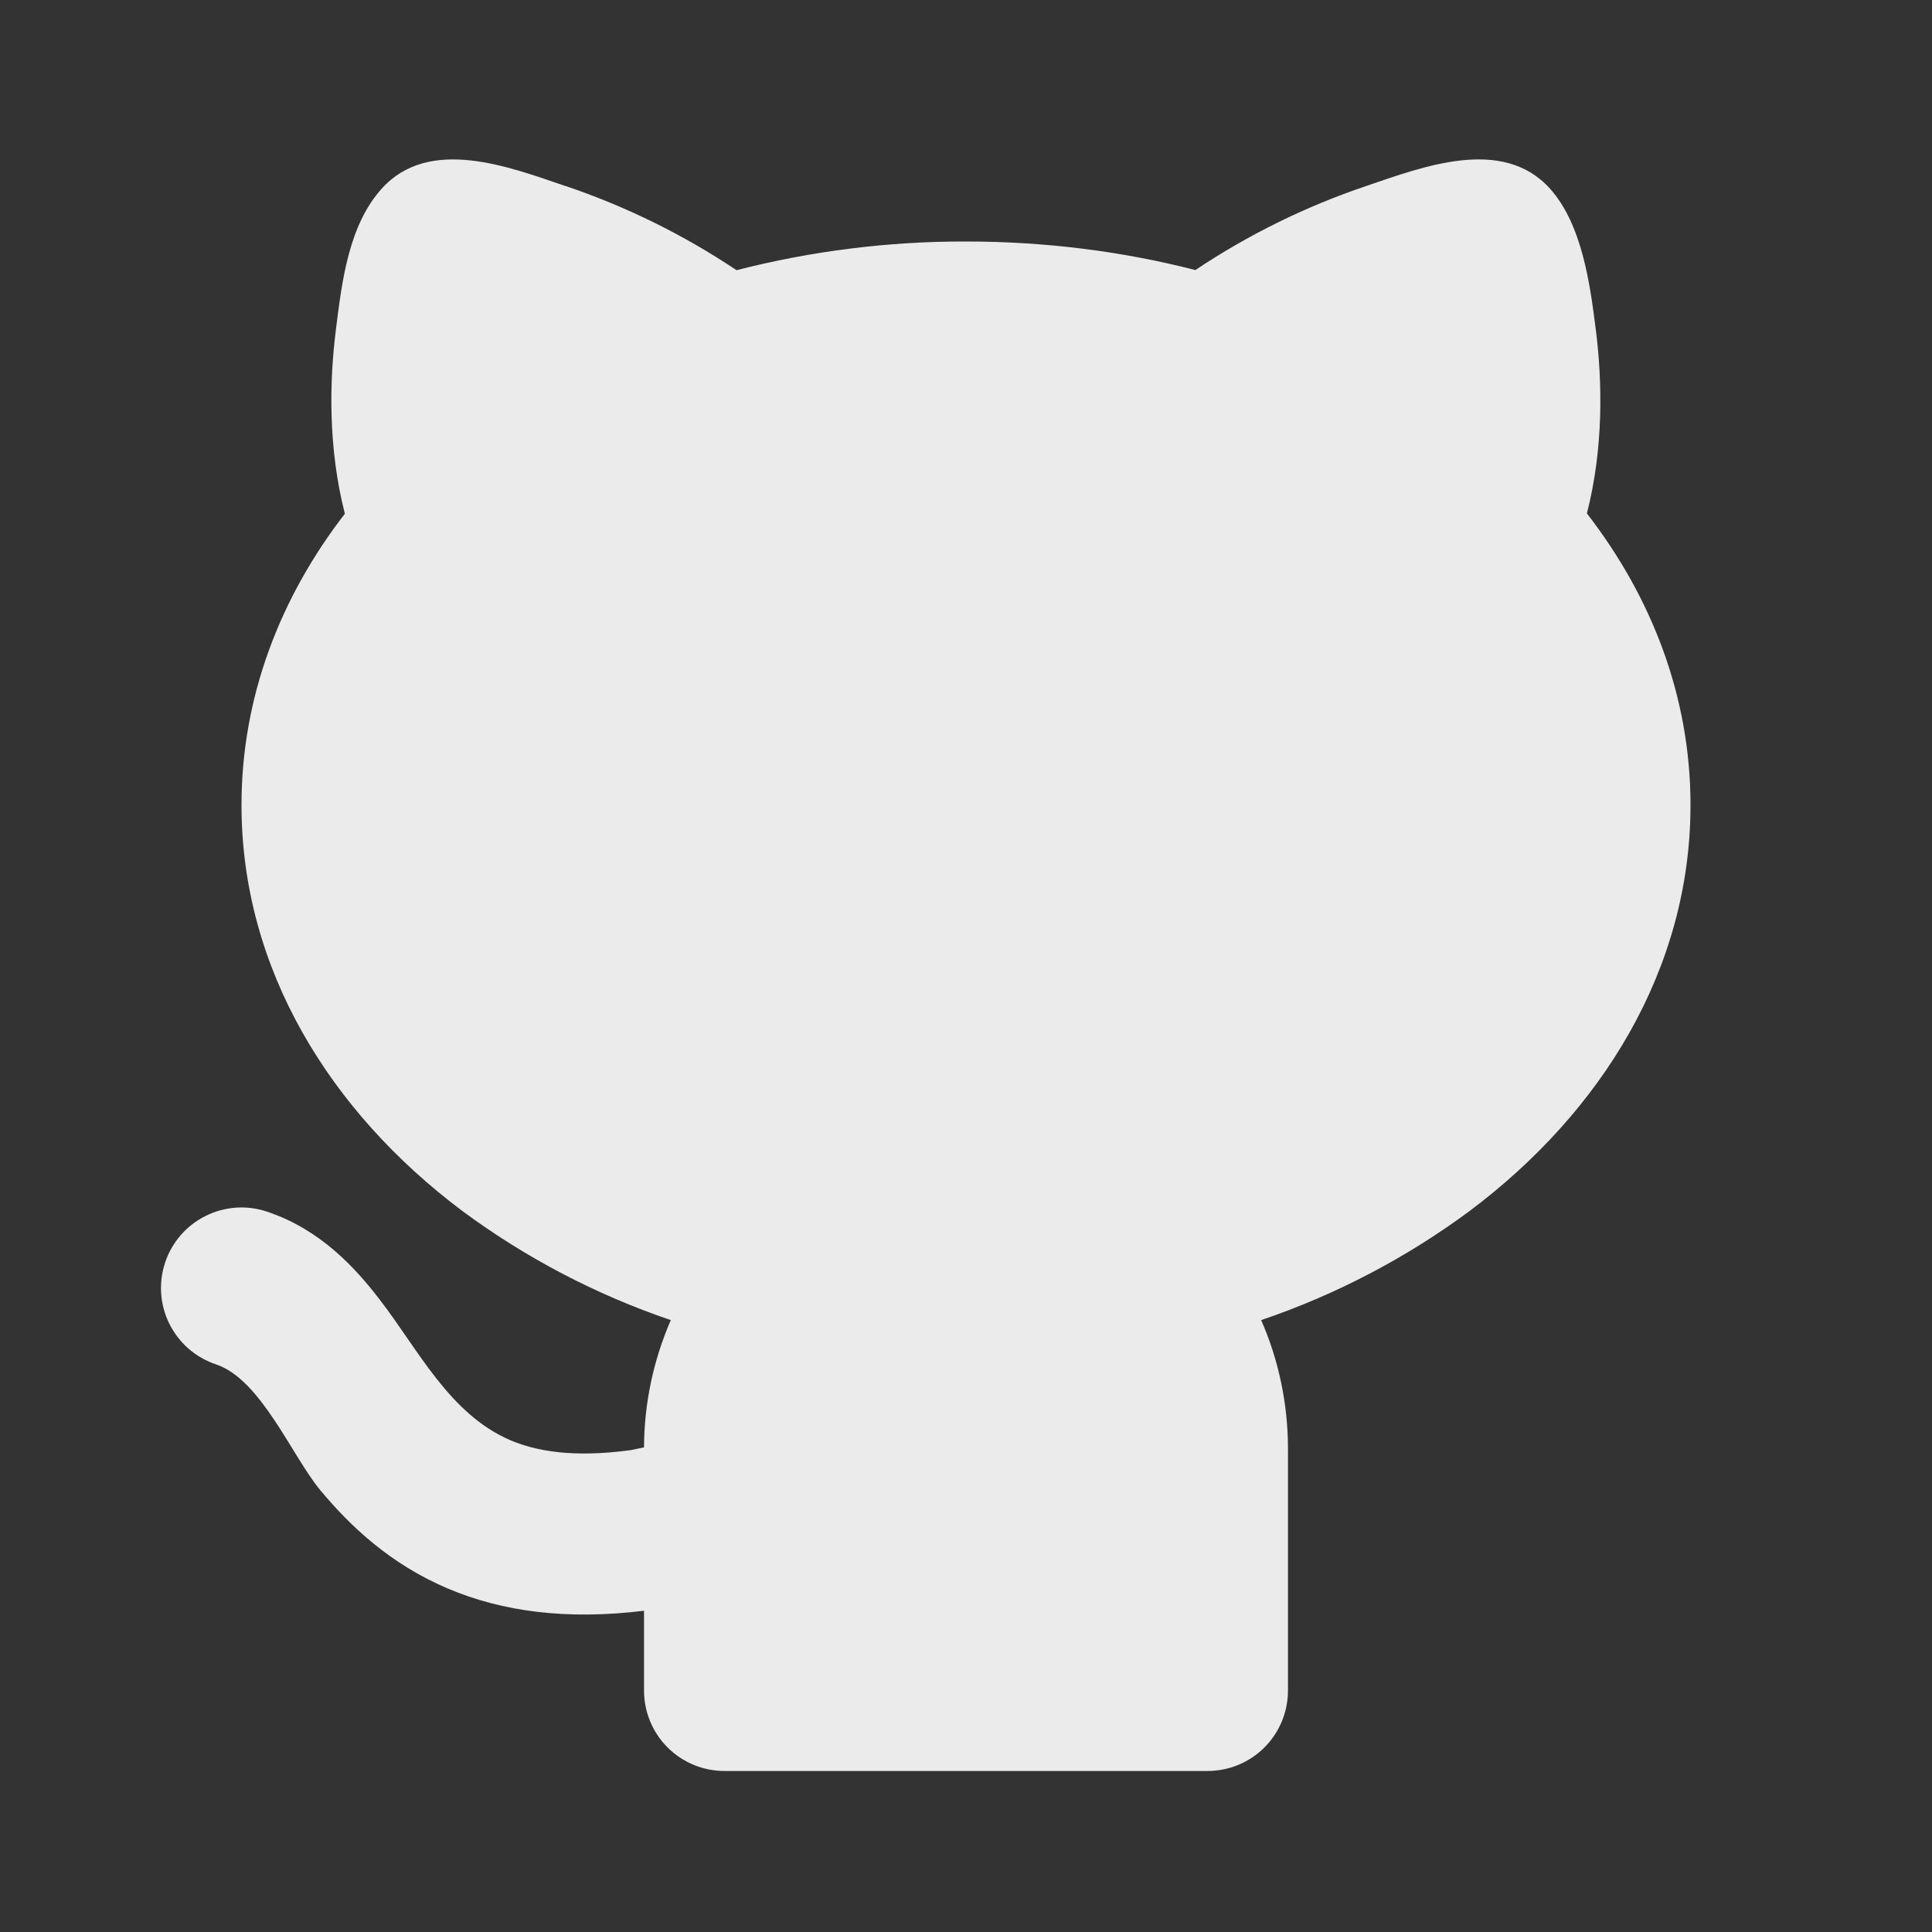 <svg width="32" height="32" viewBox="0 0 32 32" fill="none" xmlns="http://www.w3.org/2000/svg">
<rect x="0" y="0" width="32" height="32" fill="#333333" stroke="none"/>
<path d="M9.365 3.08C10.367 3.418 11.32 3.887 12.199 4.475C13.441 4.157 14.718 3.997 16 4C17.324 4 18.601 4.165 19.799 4.473C20.677 3.886 21.629 3.418 22.631 3.08C23.56 2.764 24.884 2.252 25.671 3.123C26.204 3.715 26.337 4.707 26.432 5.464C26.539 6.309 26.564 7.411 26.284 8.504C27.355 9.887 28 11.536 28 13.333C28 16.056 26.525 18.42 24.343 20.057C23.292 20.835 22.127 21.445 20.889 21.865C21.175 22.519 21.333 23.241 21.333 24V28C21.333 28.354 21.193 28.693 20.943 28.943C20.693 29.193 20.354 29.333 20 29.333H12C11.646 29.333 11.307 29.193 11.057 28.943C10.807 28.693 10.667 28.354 10.667 28V26.679C9.393 26.835 8.325 26.696 7.417 26.311C6.468 25.908 5.807 25.284 5.309 24.687C4.837 24.121 4.323 22.847 3.579 22.599C3.412 22.543 3.259 22.456 3.126 22.341C2.994 22.226 2.886 22.087 2.807 21.93C2.649 21.614 2.623 21.248 2.735 20.912C2.846 20.576 3.087 20.299 3.403 20.141C3.719 19.982 4.086 19.956 4.421 20.068C5.309 20.364 5.888 21.004 6.284 21.519C6.924 22.345 7.444 23.425 8.457 23.856C8.875 24.033 9.487 24.149 10.444 24.019L10.667 23.973C10.67 23.248 10.821 22.53 11.111 21.865C9.873 21.445 8.708 20.835 7.657 20.057C5.475 18.42 4 16.057 4 13.333C4 11.539 4.644 9.891 5.712 8.509C5.432 7.416 5.456 6.312 5.563 5.465L5.569 5.415C5.667 4.639 5.78 3.725 6.324 3.123C7.111 2.252 8.436 2.765 9.364 3.081L9.365 3.08Z" fill="white" fill-opacity="0.9"/>
</svg>
